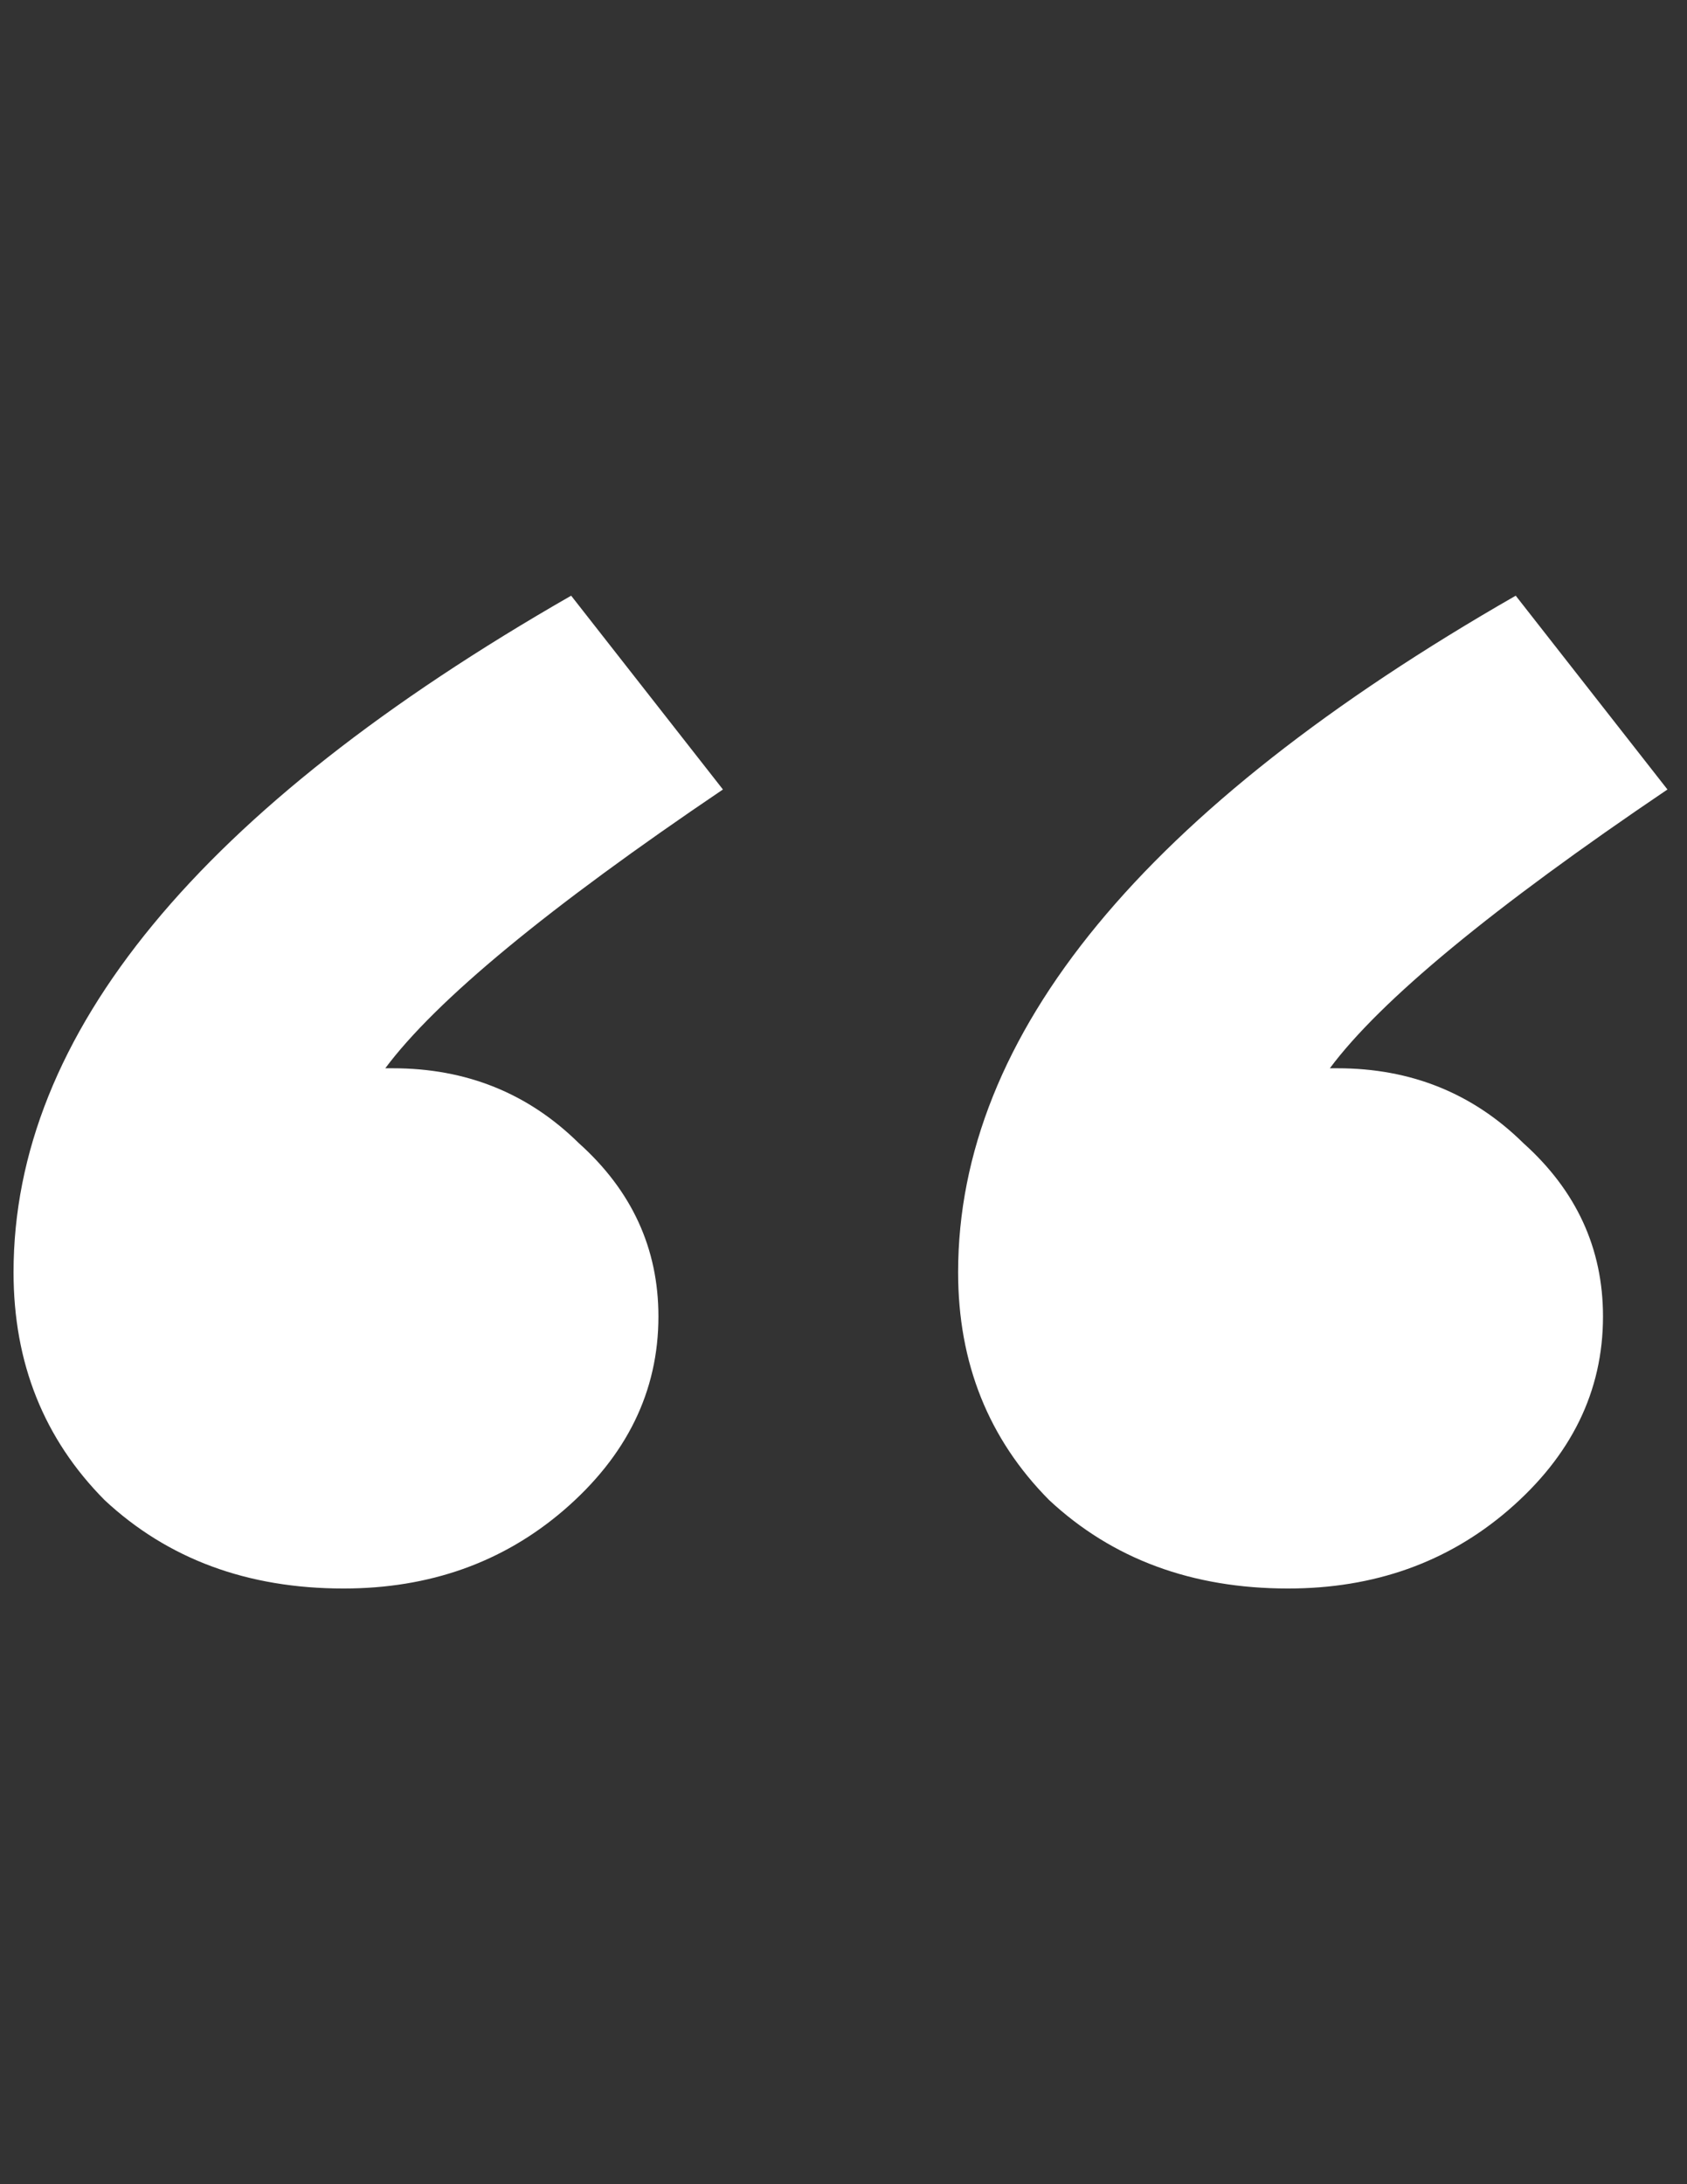 <svg width="34" height="44" viewBox="0 0 34 44" fill="none" xmlns="http://www.w3.org/2000/svg">
<rect x="0" y="0" width="34" height="44" fill="#333333" stroke="none"/>
<path d="M11.511 12L14.57 15.904C11.053 18.279 8.785 20.151 7.765 21.52H7.918C9.396 21.52 10.645 22.023 11.664 23.027C12.735 23.986 13.27 25.151 13.27 26.52C13.27 28.027 12.633 29.329 11.359 30.425C10.135 31.475 8.657 32 6.924 32C4.988 32 3.382 31.406 2.108 30.219C0.885 28.986 0.273 27.457 0.273 25.63C0.273 20.836 4.019 16.292 11.511 12ZM26.802 21.52H26.955C28.433 21.52 29.682 22.023 30.701 23.027C31.771 23.986 32.307 25.151 32.307 26.52C32.307 28.027 31.669 29.329 30.395 30.425C29.172 31.475 27.694 32 25.961 32C24.024 32 22.419 31.406 21.145 30.219C19.921 28.986 19.31 27.457 19.31 25.63C19.31 20.836 23.056 16.292 30.548 12L33.606 15.904C30.09 18.279 27.821 20.151 26.802 21.52Z" fill="white"/>
</svg>

